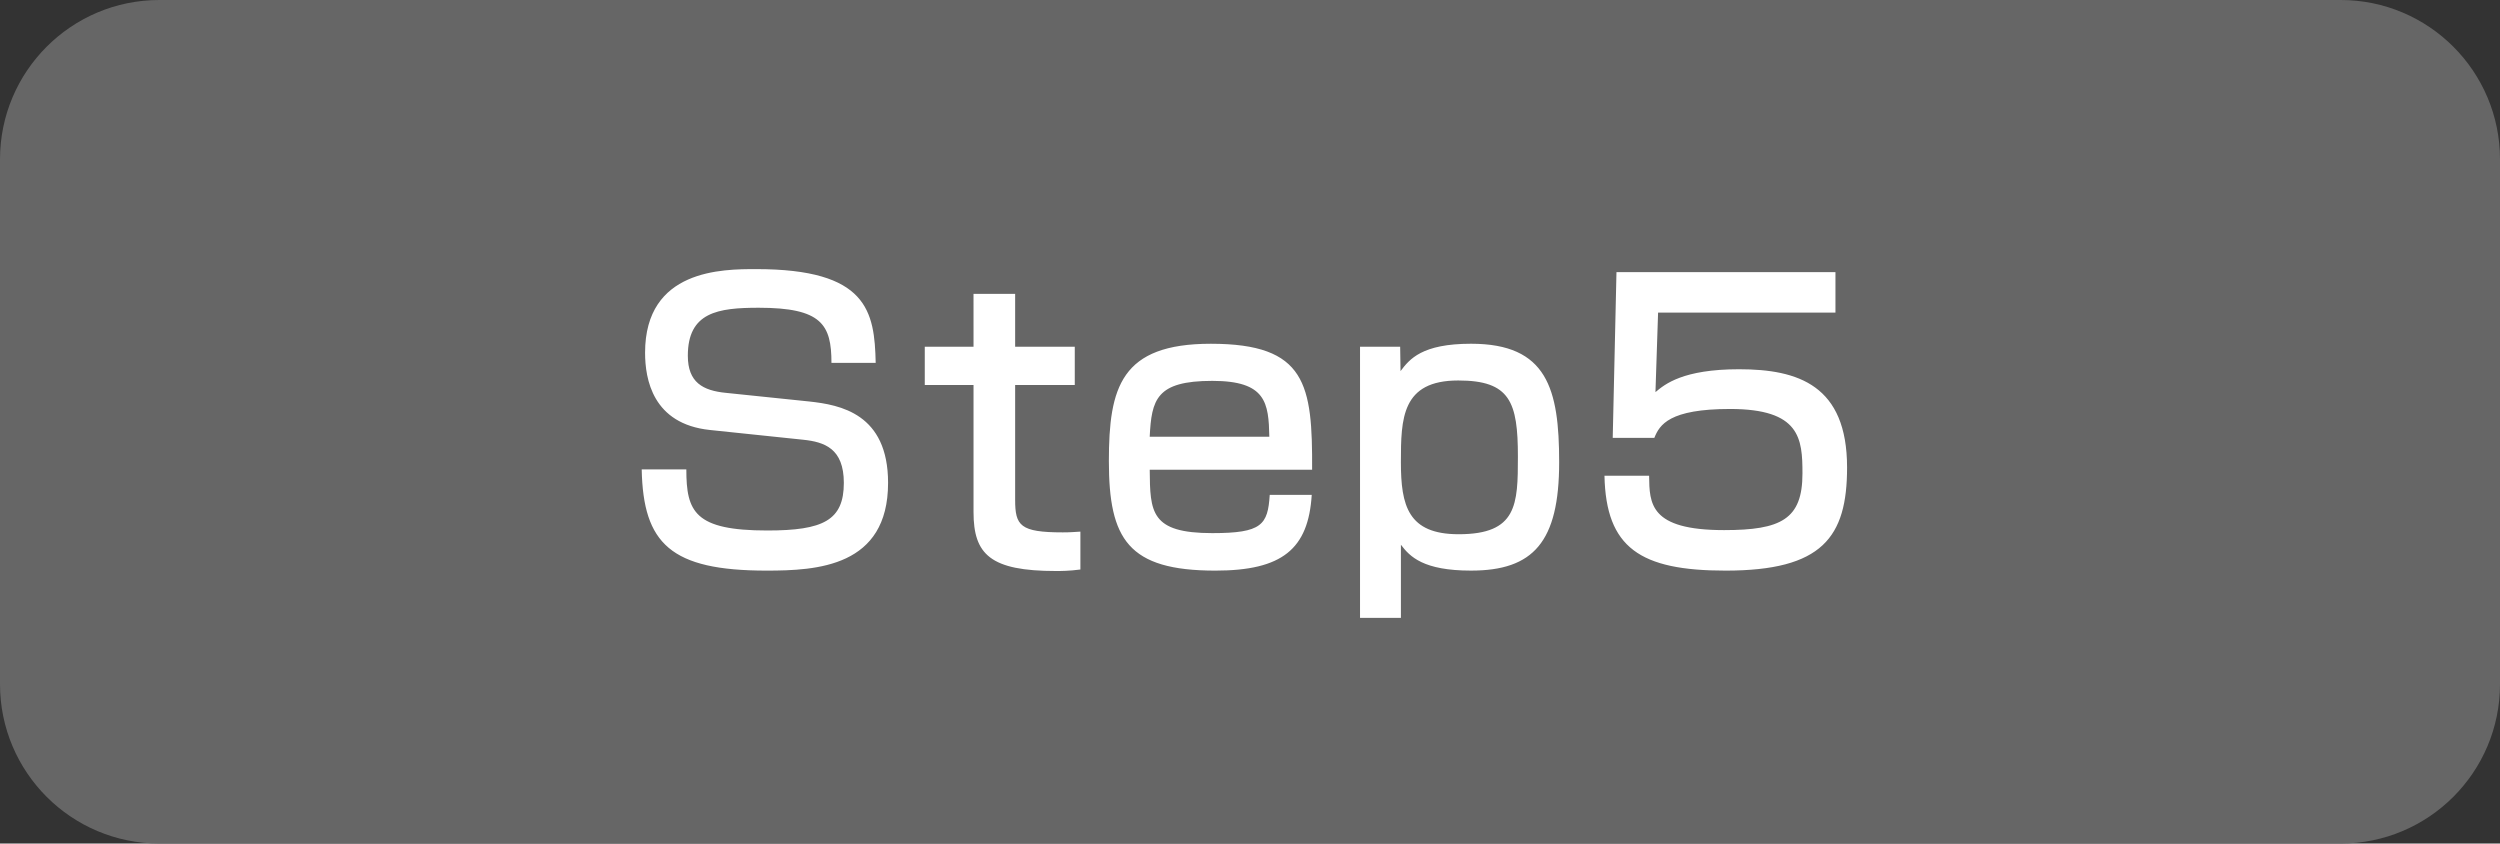 <?xml version="1.0" encoding="utf-8"?>
<!-- Generator: Adobe Illustrator 27.7.0, SVG Export Plug-In . SVG Version: 6.00 Build 0)  -->
<svg version="1.1" id="_x30_" xmlns="http://www.w3.org/2000/svg" xmlns:xlink="http://www.w3.org/1999/xlink" x="0px" y="0px"
	 width="133.365px" height="45px" viewBox="0 0 133.365 45" style="enable-background:new 0 0 133.365 45;" xml:space="preserve">
<rect x="0" y="0" width="133.365" height="45" fill="#333333" stroke="none"/>
<style type="text/css">
	.st0{fill:#666666;}
	.st1{fill:#FFFFFF;}
</style>
<path id="_x31_" class="st0" d="M124.861,45H8.504C3.807,45,0,41.193,0,36.496V8.504C0,3.807,3.807,0,8.504,0h116.357
	c4.697,0,8.504,3.807,8.504,8.504v27.992C133.365,41.193,129.557,45,124.861,45z"/>
<path id="_x32_" class="st1" d="M44.355,19.357c0-2.041-0.521-2.94-3.881-2.94c-2.181,0-3.781,0.24-3.781,2.561
	c0,1.42,0.8,1.86,2.04,1.98l4.441,0.46c1.641,0.18,4.201,0.64,4.201,4.341c0,4.481-3.801,4.681-6.481,4.681
	c-5.121,0-6.582-1.44-6.662-5.401h2.381c0,2.261,0.44,3.261,4.321,3.261c2.98,0,4.081-0.54,4.081-2.541
	c0-1.84-1.041-2.181-2.161-2.3l-4.981-0.521c-3.061-0.32-3.461-2.72-3.461-4.121c0-4.461,4.141-4.461,5.921-4.461
	c5.941,0,6.321,2.24,6.381,5.001C46.714,19.357,44.355,19.357,44.355,19.357z M51.933,15.677h2.221v2.82h3.181v2.041h-3.181v6.122
	c0,1.38,0.26,1.74,2.541,1.74c0.42,0,0.56-0.02,0.94-0.04v2.021c-0.6,0.08-1.06,0.08-1.3,0.08c-3.5,0-4.401-0.88-4.401-3.141v-6.782
	h-2.601v-2.041h2.601L51.933,15.677L51.933,15.677z M61.333,25.059c0.02,2.261,0.04,3.381,3.341,3.381
	c2.641,0,2.96-0.44,3.061-2.041h2.241c-0.18,2.881-1.561,4.041-5.141,4.041c-4.661,0-5.681-1.681-5.681-5.841
	c0-3.941,0.64-6.261,5.441-6.261c5.101,0,5.421,2.18,5.401,6.721C69.996,25.059,61.333,25.059,61.333,25.059z M67.714,23.298
	c-0.04-1.8-0.16-2.98-3.041-2.98c-3,0-3.241,1-3.341,2.98H67.714z M72.552,18.497h2.141l0.02,1.3c0.48-0.64,1.14-1.46,3.761-1.46
	c4.061,0,4.701,2.4,4.701,6.321c0,4.261-1.38,5.781-4.701,5.781c-2.541,0-3.261-0.74-3.741-1.38v3.901h-2.181V18.497z
	 M80.974,24.358c0-2.92-0.42-4.061-3.181-4.061c-3.021,0-3.061,2.02-3.061,4.361c0,2.32,0.38,3.841,3.081,3.841
	C80.934,28.5,80.974,26.919,80.974,24.358z M97.914,14.517v2.16h-9.462l-0.14,4.241c0.5-0.42,1.46-1.22,4.461-1.22
	c3.161,0,5.761,0.86,5.761,5.241c0,3.721-1.32,5.501-6.481,5.501c-4.561,0-6.381-1.22-6.461-5.061h2.381c0.02,1.48,0.02,2.9,4,2.9
	c3.041,0,4.181-0.58,4.181-3.021c0-1.86-0.12-3.441-3.861-3.441c-3.241,0-3.761,0.84-4.041,1.541h-2.22l0.2-8.842h11.682V14.517z"/>
</svg>
